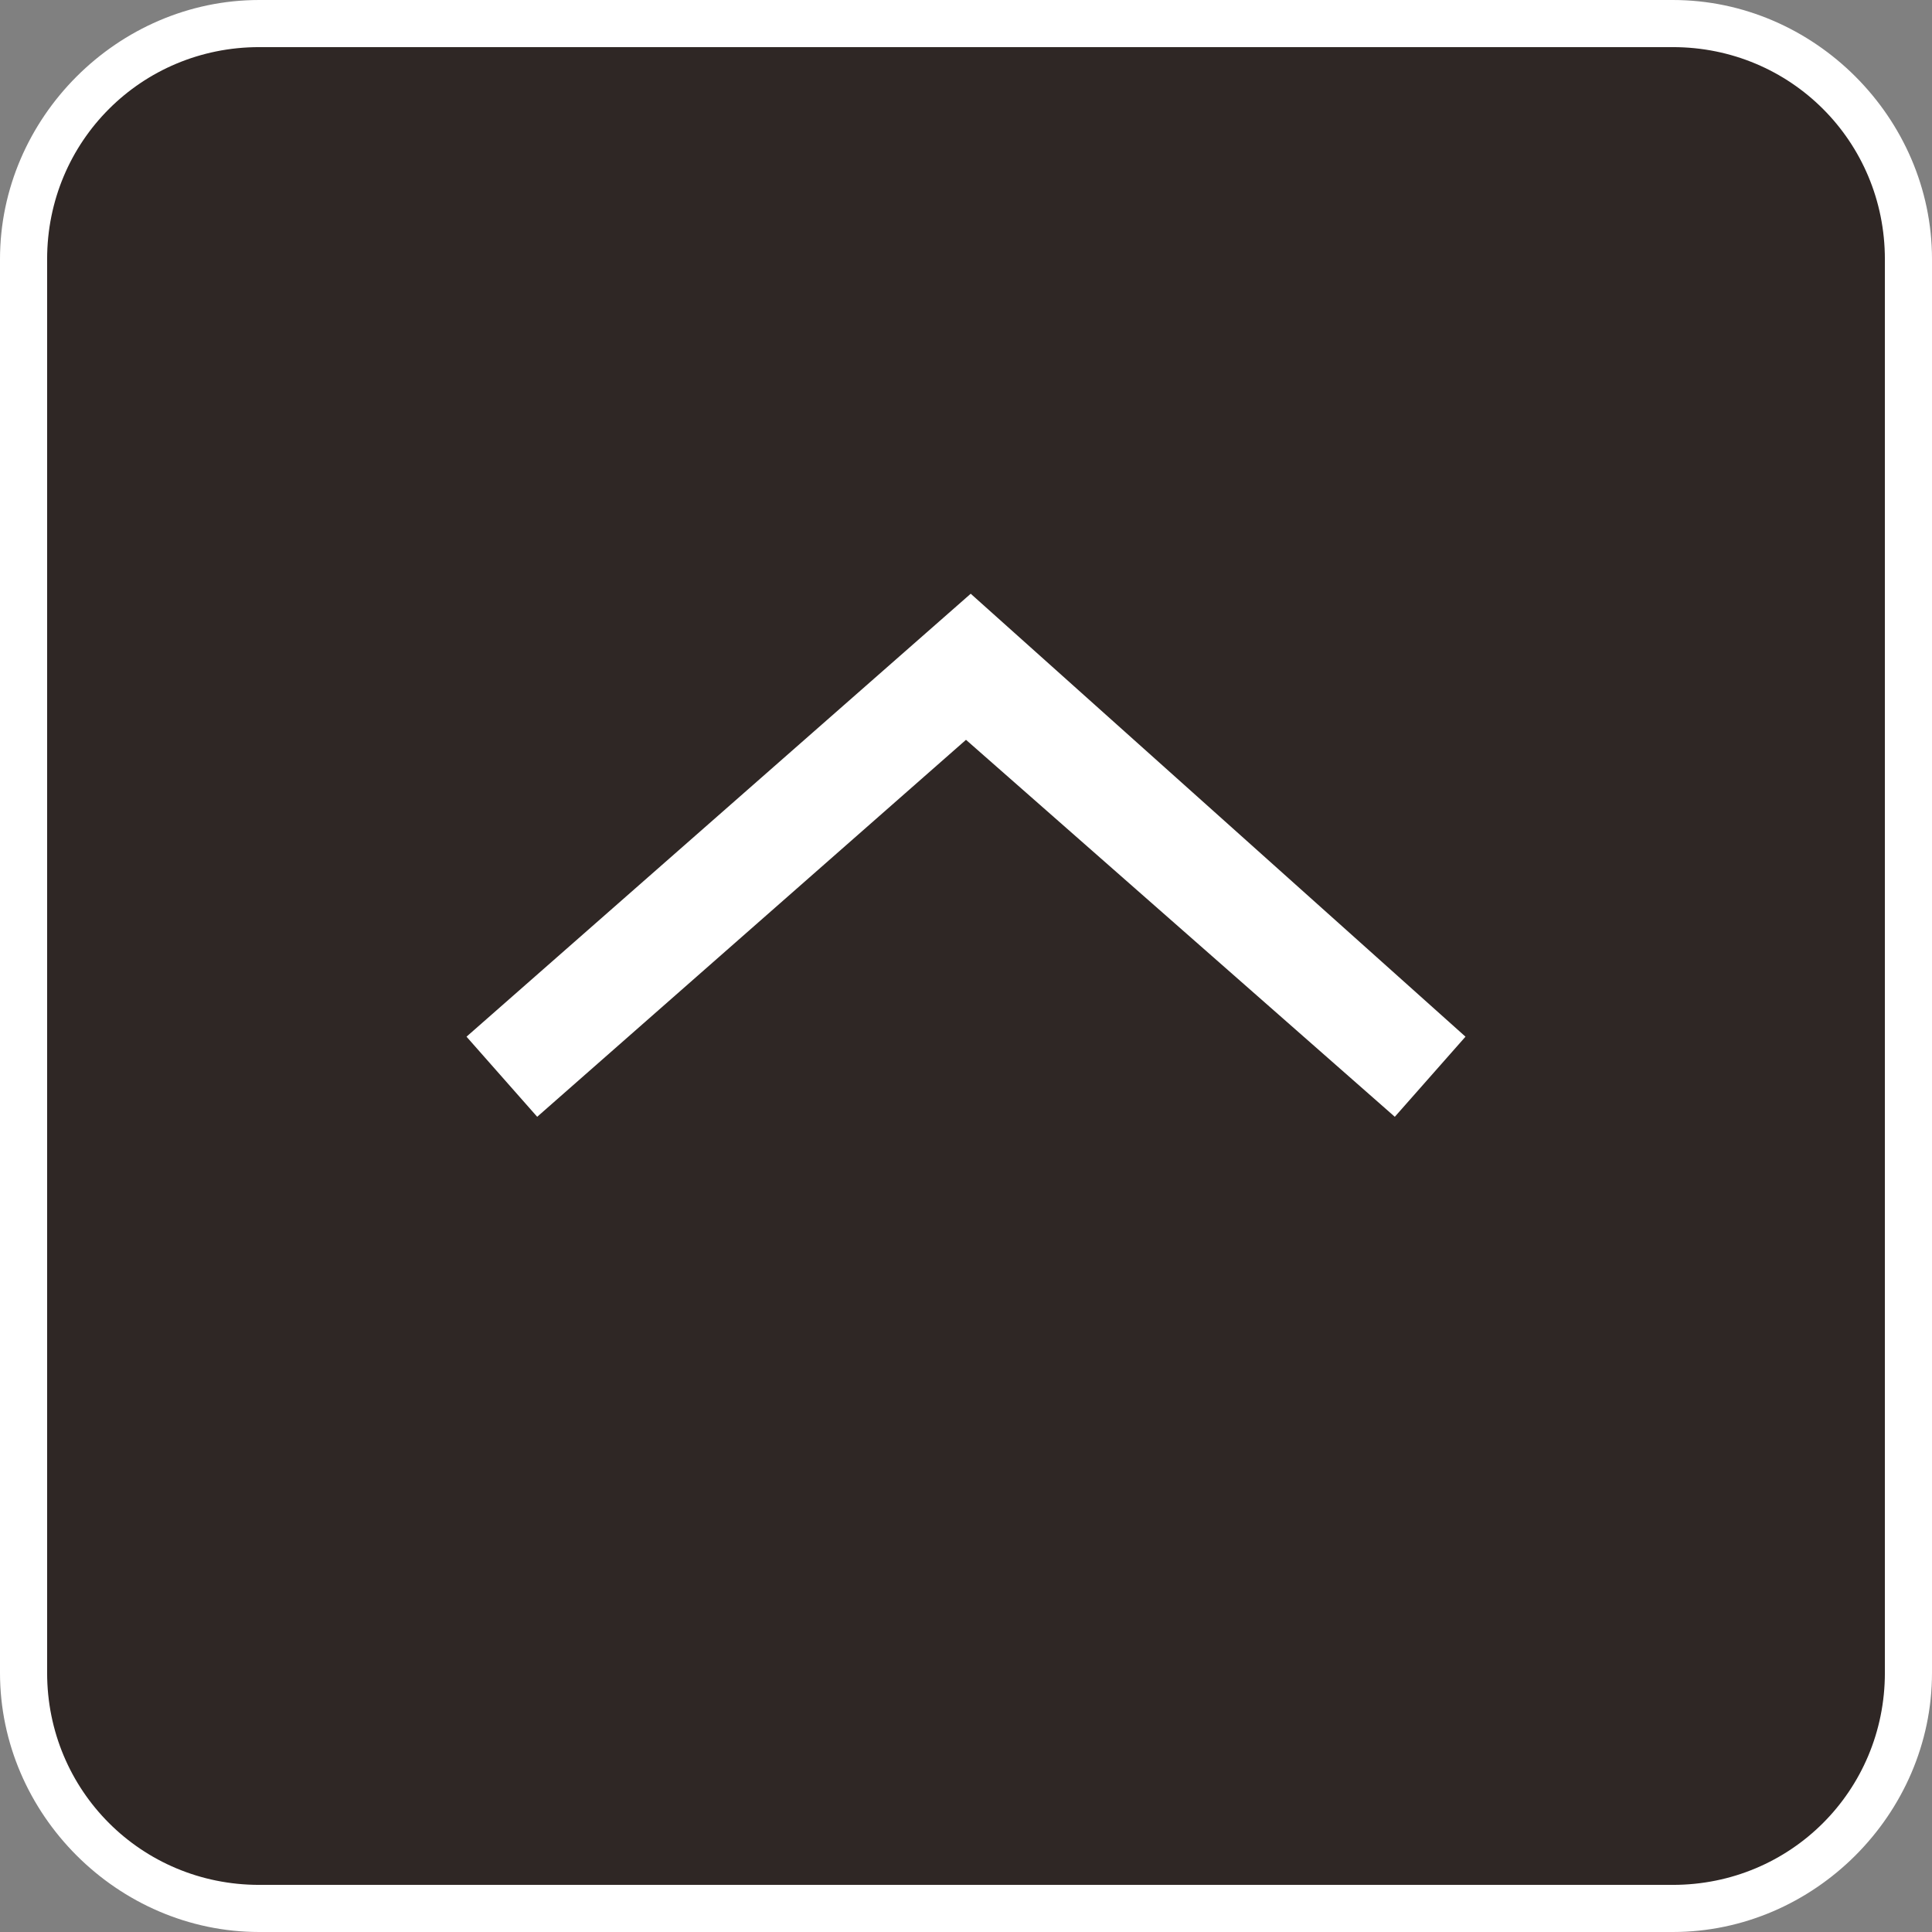 <?xml version="1.0" encoding="utf-8"?>
<!-- Generator: Adobe Illustrator 27.5.0, SVG Export Plug-In . SVG Version: 6.00 Build 0)  -->
<svg version="1.1" id="レイヤー_1" xmlns="http://www.w3.org/2000/svg" xmlns:xlink="http://www.w3.org/1999/xlink" x="0px"
	 y="0px" viewBox="0 0 41 41" style="enable-background:new 0 0 41 41;" xml:space="preserve">
<rect x="0" y="0" width="41" height="41" fill="#808080" stroke="none"/>
<style type="text/css">
	.st0{fill:#2F2725;}
	.st1{fill:#FFFFFF;}
</style>
<path class="st0" d="M35.5,40.5h-30c-2.8,0-5-2.2-5-5v-30c0-2.8,2.2-5,5-5h30c2.8,0,5,2.2,5,5v30C40.5,38.3,38.3,40.5,35.5,40.5z"/>
<path class="st1" d="M35.5,41h-30c-3,0-5.5-2.5-5.5-5.5v-30C0,2.5,2.5,0,5.5,0h30c3,0,5.5,2.5,5.5,5.5v30C41,38.5,38.5,41,35.5,41z
	 M5.5,1C3,1,1,3,1,5.5v30C1,38,3,40,5.5,40h30c2.5,0,4.5-2,4.5-4.5v-30C40,3,38,1,35.5,1H5.5z"/>
<polygon class="st1" points="11.4,23.7 9.9,22 20.6,12.6 31.1,22 29.6,23.7 20.5,15.7 "/>
</svg>
